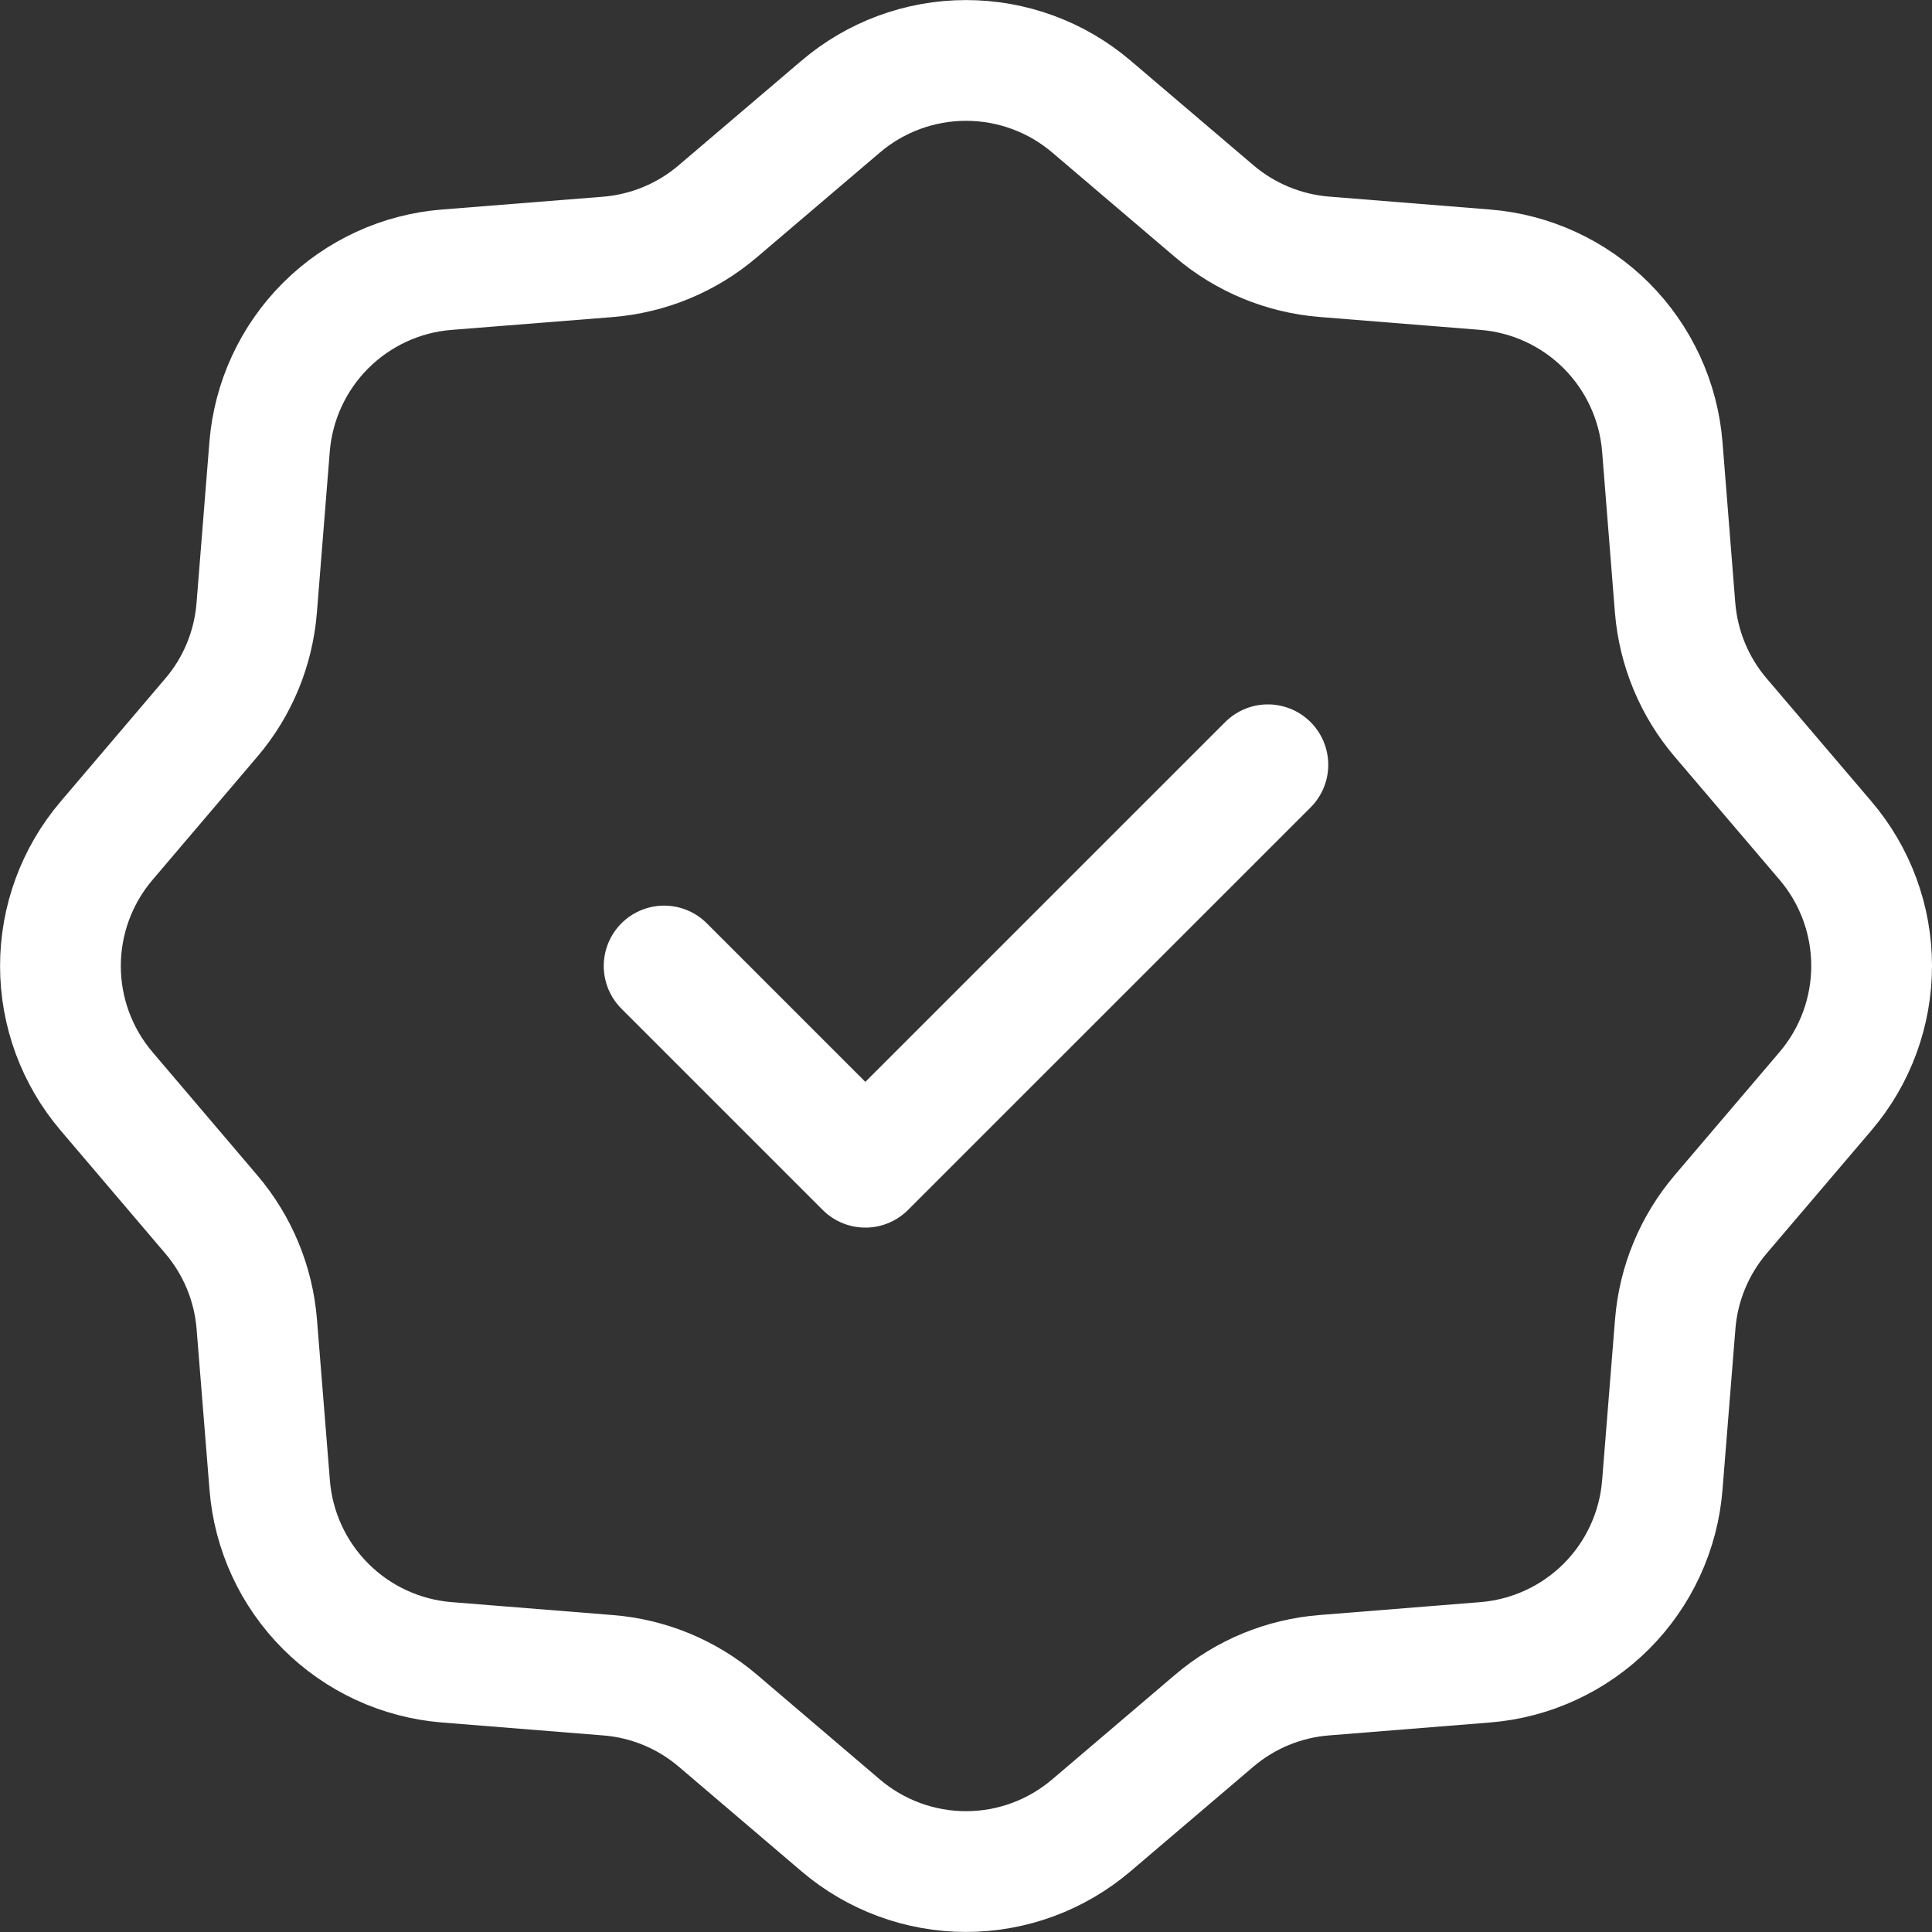 <?xml version="1.0" encoding="UTF-8"?> <svg xmlns="http://www.w3.org/2000/svg" width="32" height="32" viewBox="0 0 32 32" fill="none"><rect x="0" y="0" width="32" height="32" fill="#333333" stroke="none"/><path d="M21 12.667L14.333 19.333L11 16M18.077 1.765L20.112 3.498C20.625 3.935 21.262 4.198 21.932 4.253L24.598 4.467C25.356 4.527 26.068 4.856 26.606 5.393C27.143 5.931 27.472 6.642 27.533 7.4L27.745 10.067C27.8 10.738 28.065 11.377 28.502 11.888L30.235 13.922C30.729 14.501 31 15.237 31 15.998C31 16.759 30.729 17.496 30.235 18.075L28.502 20.11C28.065 20.623 27.8 21.26 27.747 21.932L27.533 24.598C27.473 25.356 27.144 26.068 26.607 26.606C26.069 27.143 25.358 27.472 24.6 27.533L21.933 27.747C21.262 27.8 20.625 28.063 20.112 28.5L18.077 30.233C17.497 30.727 16.761 30.999 16 30.999C15.239 30.999 14.502 30.727 13.923 30.233L11.89 28.5C11.377 28.063 10.739 27.799 10.067 27.747L7.4 27.533C6.642 27.472 5.93 27.143 5.393 26.605C4.855 26.067 4.527 25.355 4.467 24.597L4.253 21.932C4.199 21.261 3.935 20.624 3.498 20.112L1.765 18.075C1.272 17.496 1.001 16.76 1.001 16C1.001 15.239 1.272 14.504 1.765 13.925L3.498 11.888C3.937 11.375 4.198 10.738 4.252 10.067L4.465 7.402C4.526 6.643 4.855 5.931 5.393 5.393C5.932 4.855 6.645 4.526 7.403 4.467L10.067 4.255C10.738 4.201 11.376 3.937 11.888 3.5L13.923 1.767C14.502 1.273 15.239 1.001 16 1.001C16.761 1.001 17.497 1.271 18.077 1.765Z" stroke="white" stroke-width="2" stroke-linecap="round" stroke-linejoin="round"></path></svg> 